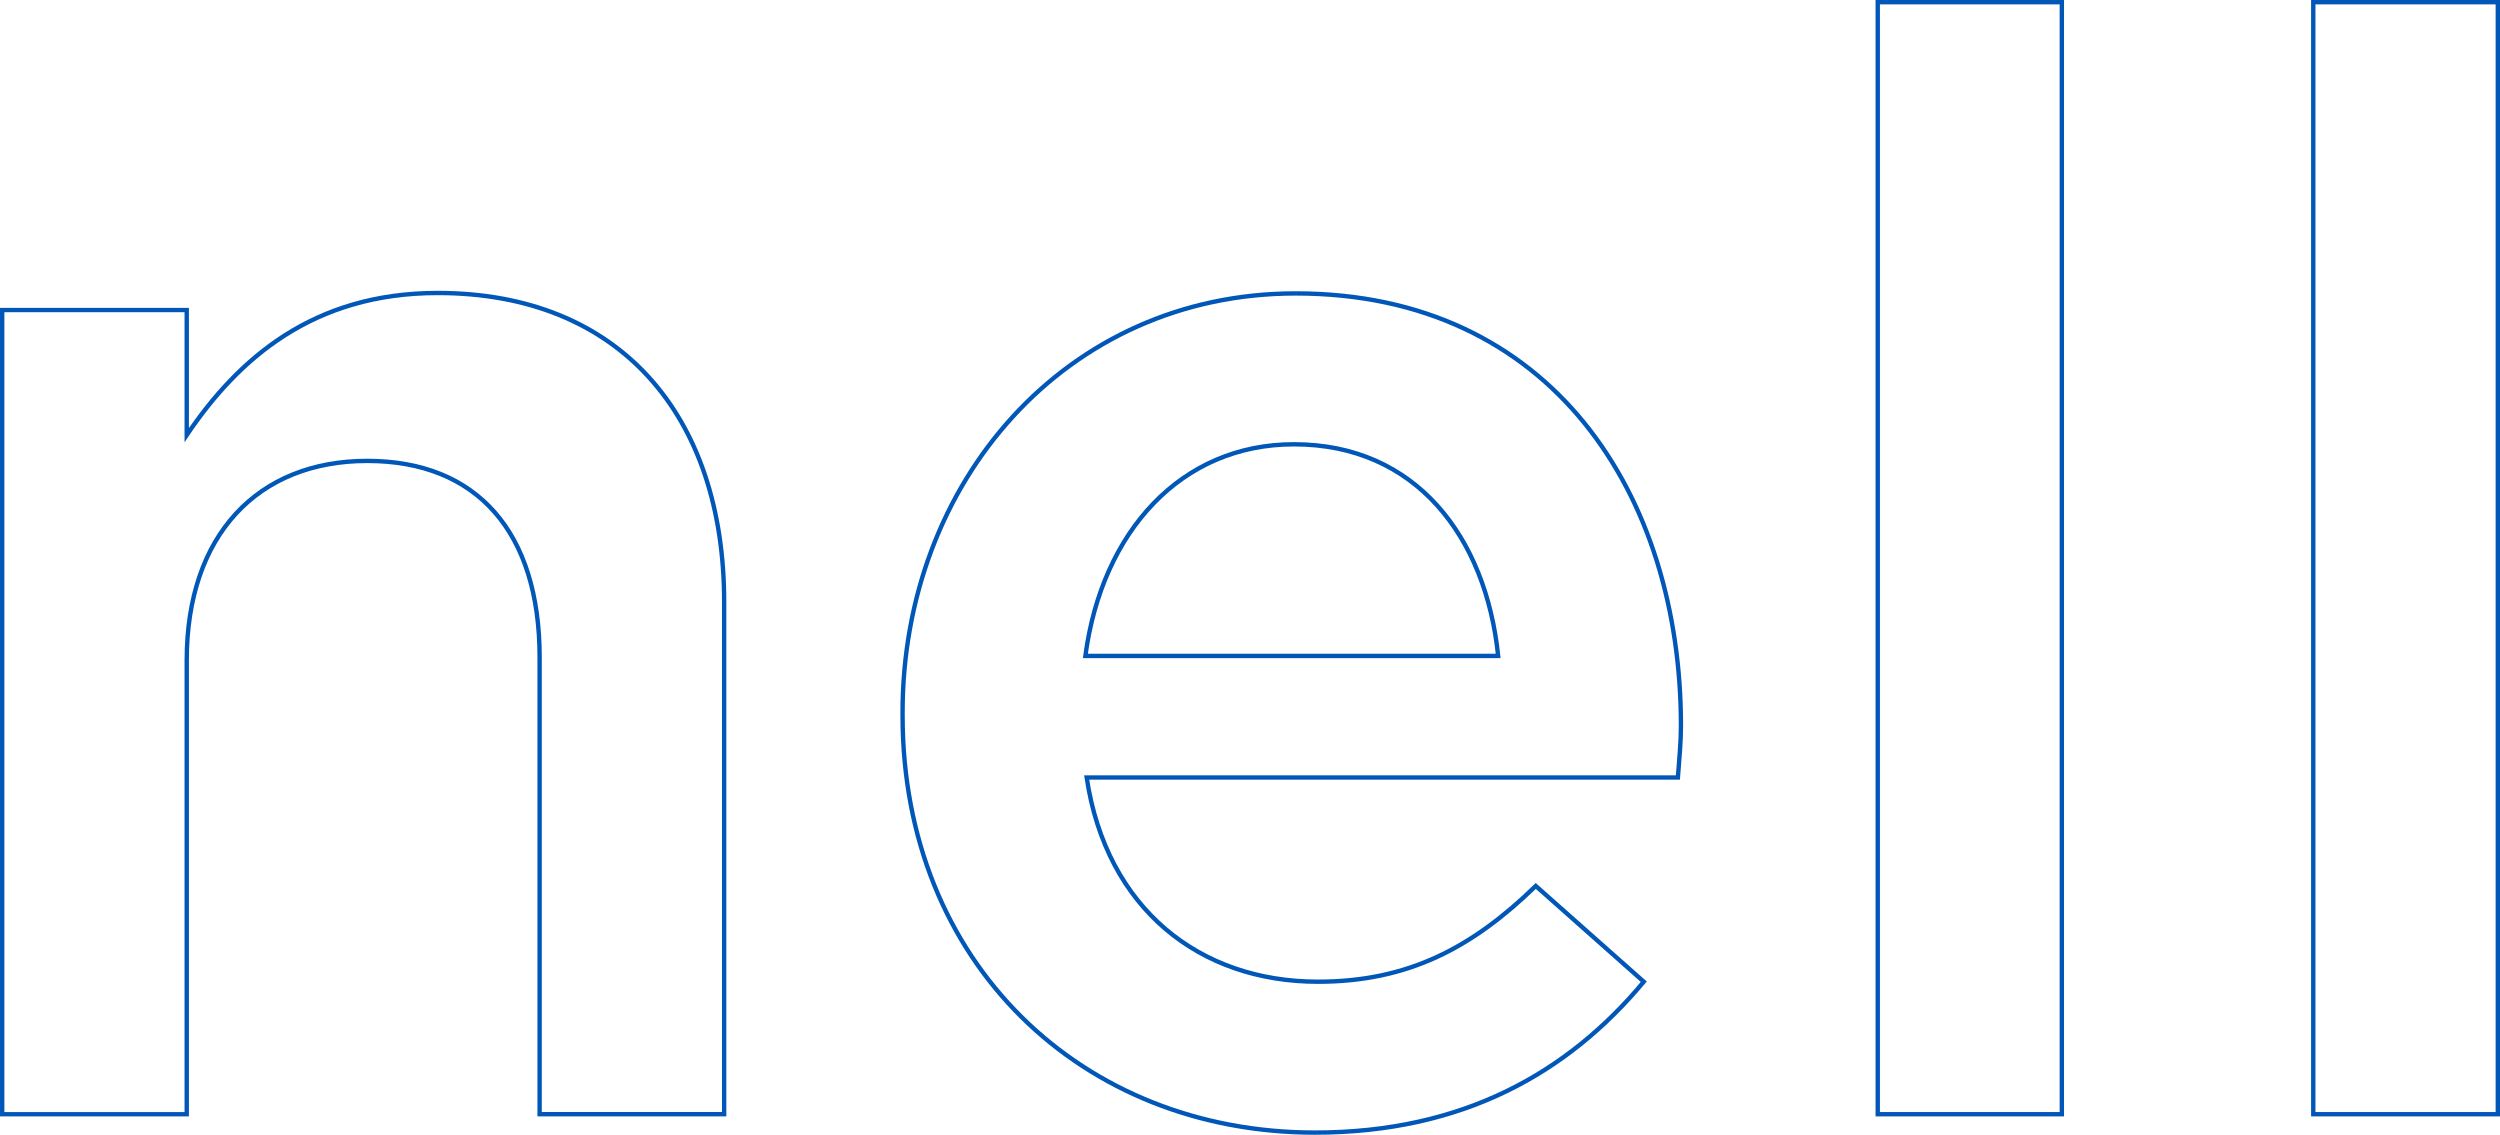 <?xml version="1.0" encoding="utf-8"?>
<!-- Generator: Adobe Illustrator 27.6.1, SVG Export Plug-In . SVG Version: 6.00 Build 0)  -->
<svg version="1.1" id="Layer_2_00000175288481827143579820000008300694763112940167_"
	 xmlns="http://www.w3.org/2000/svg" xmlns:xlink="http://www.w3.org/1999/xlink" x="0px" y="0px" viewBox="0 0 571.7 259.5"
	 style="enable-background:new 0 0 571.7 259.5;" xml:space="preserve">
<style type="text/css">
	.st0{fill:none;stroke:#0057B8;}
</style>
<g id="Layer_2-2">
	<g>
		<path class="st0" d="M0.5,70.9h42.2v28.6C54.5,82,71.6,67,100.1,67c41.5,0,65.5,27.9,65.5,70.7v117.1h-42.2V150.3
			c0-28.6-14.3-44.9-39.4-44.9S42.7,122.4,42.7,151v103.8H0.5V70.9L0.5,70.9L0.5,70.9z"/>
		<path class="st0" d="M206.4,163.6v-0.7c0-52.6,37.3-95.8,89.9-95.8c58.5,0,88.1,46,88.1,98.9c0,3.8-0.4,7.7-0.7,11.8H248.5
			c4.5,30,25.8,46.7,52.9,46.7c20.5,0,35.2-7.7,49.8-21.9l24.7,21.9c-17.4,20.9-41.5,34.5-75.2,34.5
			C247.5,259,206.4,220.3,206.4,163.6L206.4,163.6L206.4,163.6z M342.6,150c-2.8-27.2-18.8-48.4-46.7-48.4
			c-25.8,0-43.9,19.9-47.7,48.4H342.6z"/>
		<path class="st0" d="M429.4,0.5h42.1v254.3h-42.1V0.5L429.4,0.5z"/>
		<path class="st0" d="M529,0.5h42.2v254.3H529V0.5L529,0.5z"/>
	</g>
</g>
</svg>
